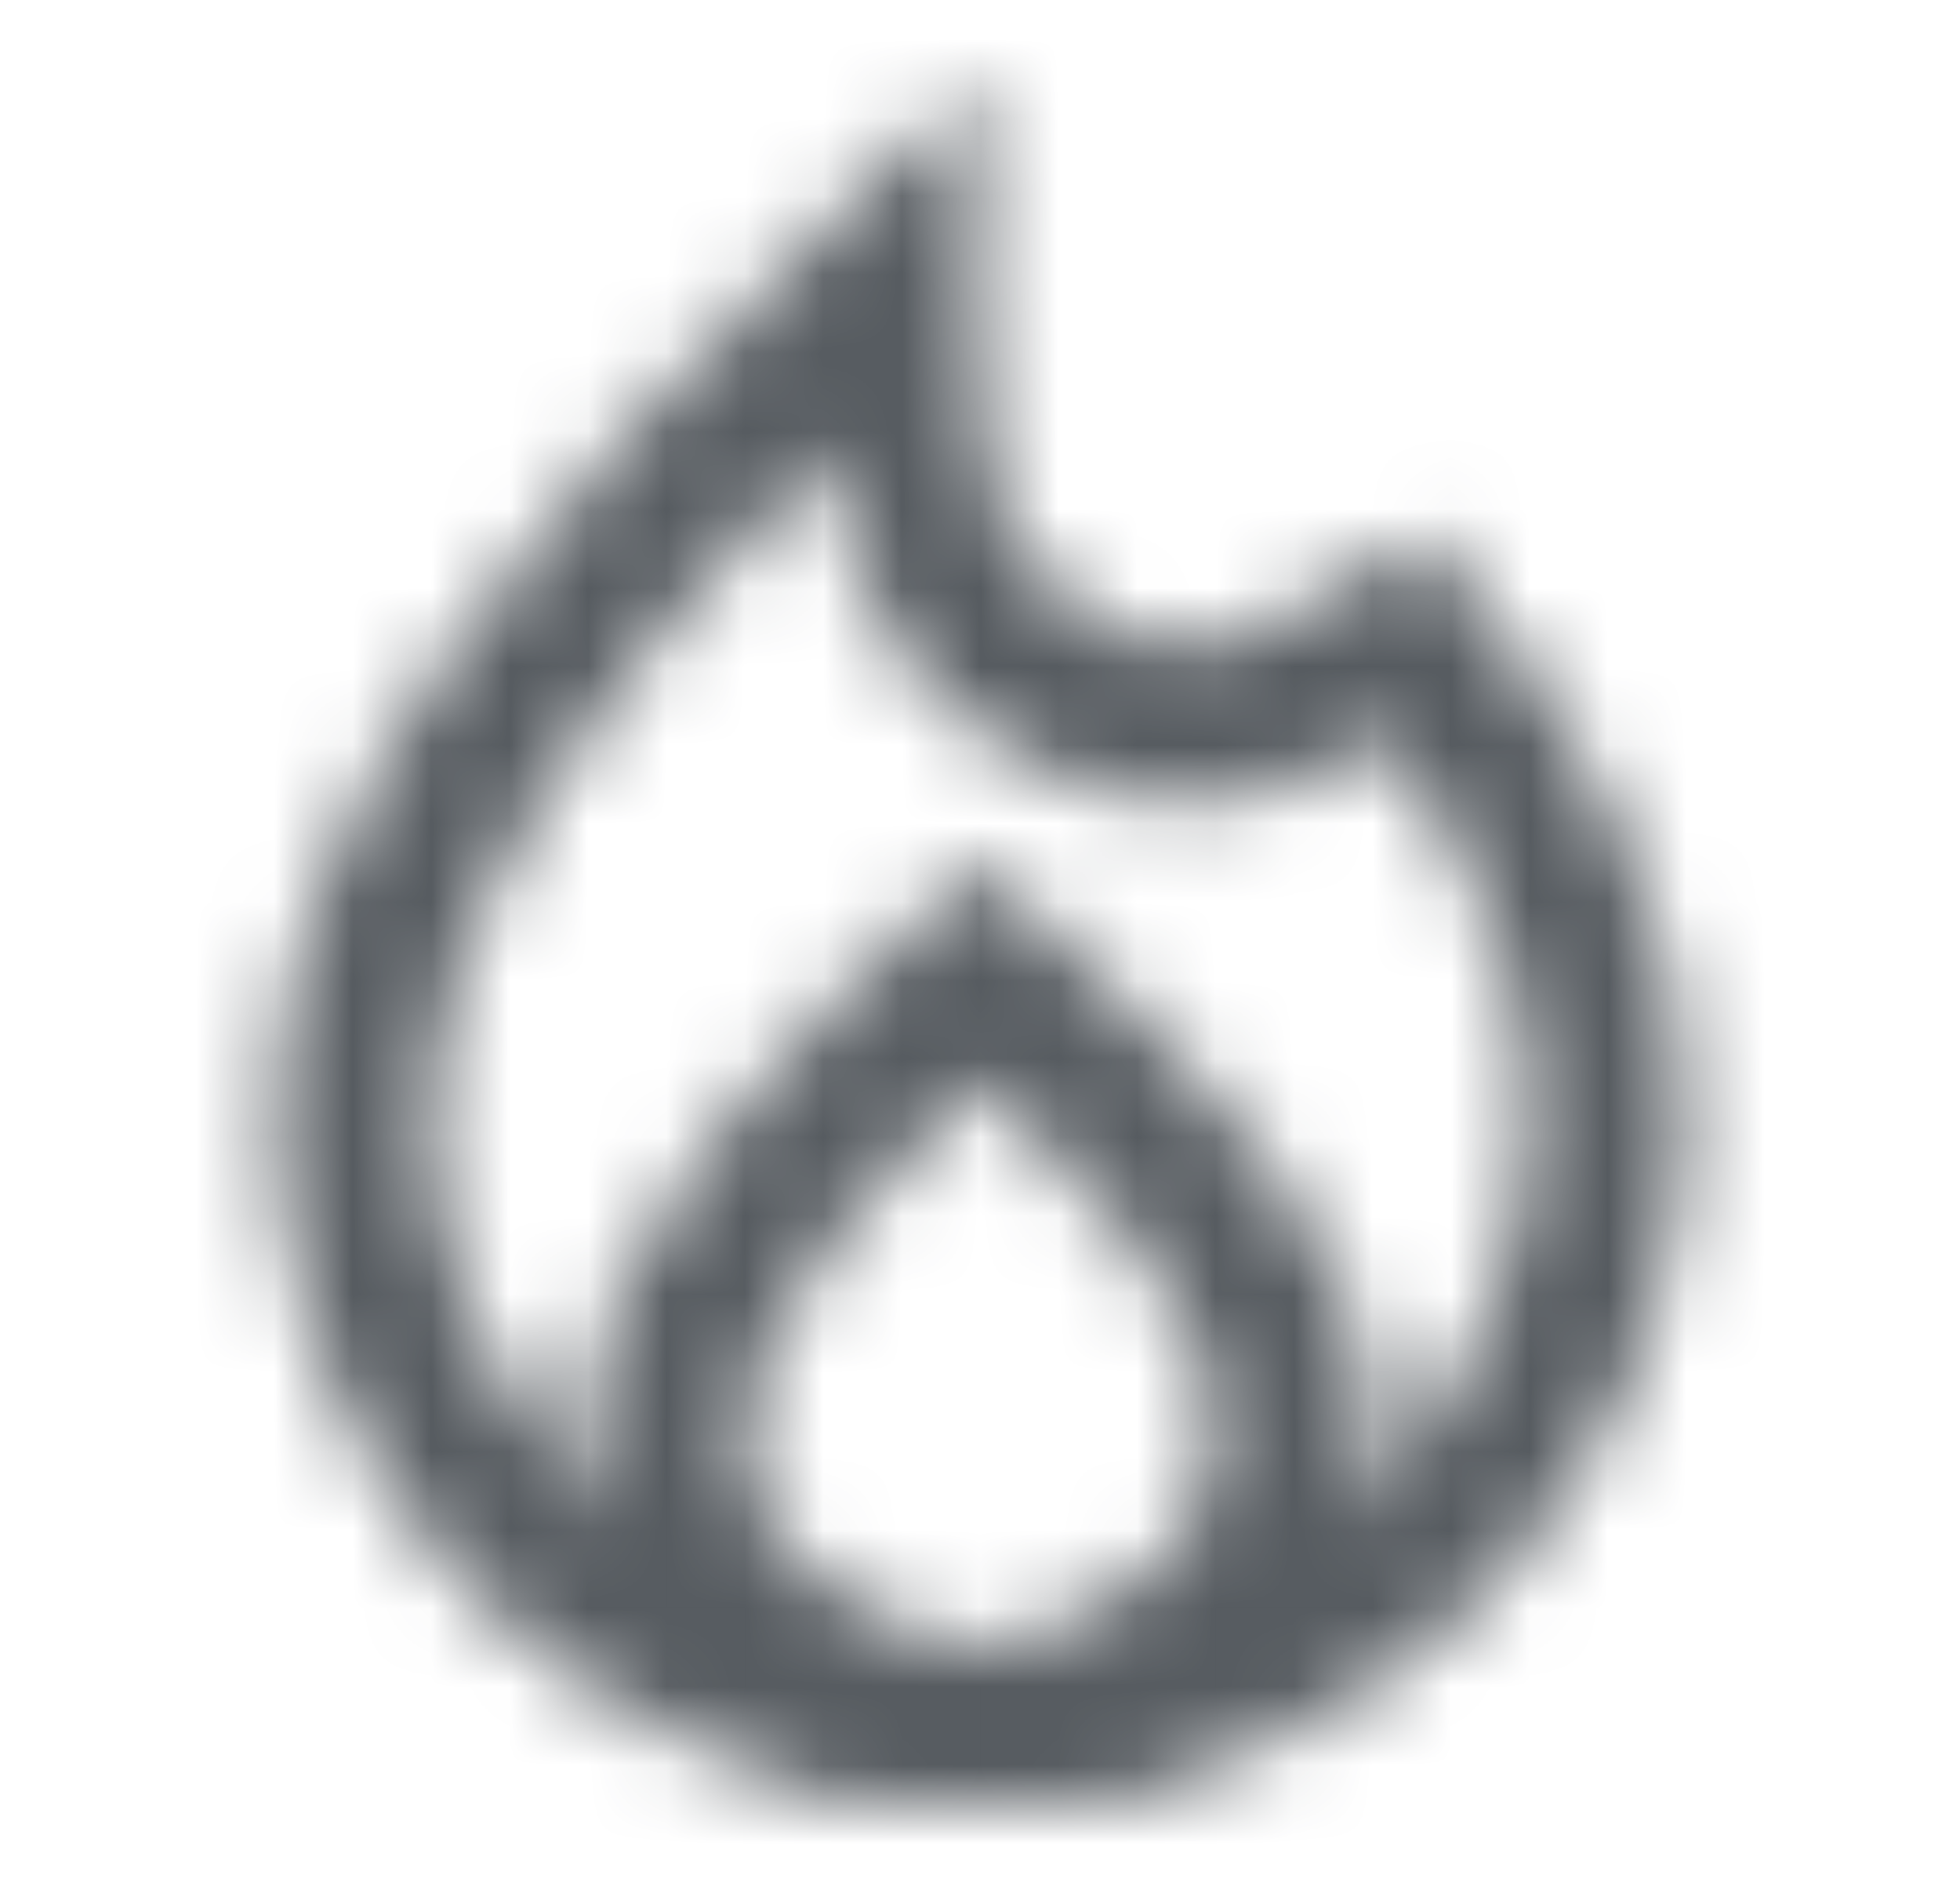 <svg width="25" height="24" viewBox="0 0 25 24" fill="none" xmlns="http://www.w3.org/2000/svg">
<mask id="mask0_106_29566" style="mask-type:alpha" maskUnits="userSpaceOnUse" x="0" y="0" width="25" height="24">
<g clip-path="url(#clip0_106_29566)">
<path fill-rule="evenodd" clip-rule="evenodd" d="M12.5 21C14.235 21 15.5 19.67 15.5 18.2C15.5 17.535 15.193 16.773 14.377 15.757C13.856 15.107 13.225 14.467 12.502 13.769C11.924 14.334 11.353 14.925 10.846 15.546C9.889 16.718 9.5 17.603 9.5 18.2C9.5 19.67 10.765 21 12.5 21ZM12.5 11C12.356 11.138 12.205 11.282 12.048 11.431C10.164 13.222 7.5 15.752 7.5 18.2C7.5 20.851 9.739 23 12.5 23C15.261 23 17.5 20.851 17.5 18.2C17.5 15.761 15.384 13.748 13.1 11.572C12.9 11.383 12.7 11.192 12.5 11Z" fill="#919397"/>
<path fill-rule="evenodd" clip-rule="evenodd" d="M18.193 6.82C17.878 6.997 17.59 7.171 17.322 7.332C16.624 7.753 16.06 8.093 15.505 8.211C15.409 8.232 15.314 8.245 15.218 8.252C14.666 8.289 14.101 8.085 13.4 7.5C12.575 6.672 12.459 5.566 12.467 3.82C12.468 3.485 12.475 3.126 12.481 2.742C12.49 2.213 12.5 1.635 12.5 1C12.241 1.253 11.969 1.517 11.687 1.79C11.299 2.165 10.892 2.559 10.476 2.968C7.26 6.133 3.5 10.226 3.5 14.2C3.5 19.06 7.529 23 12.5 23C17.471 23 21.5 19.06 21.5 14.2C21.5 11.54 20.152 9.155 18.193 6.82ZM10.55 5.731C9.768 6.542 8.998 7.388 8.295 8.266C6.527 10.471 5.5 12.486 5.5 14.2C5.5 17.913 8.591 21 12.5 21C16.409 21 19.5 17.913 19.5 14.2C19.5 12.648 18.878 11.111 17.694 9.436C17.287 9.668 16.795 9.923 16.253 10.083C15.603 10.275 14.878 10.333 14.098 10.125C13.356 9.927 12.706 9.525 12.12 9.036L12.049 8.977L11.983 8.912C11.033 7.958 10.684 6.834 10.55 5.731Z" fill="#919397"/>
</g>
</mask>
<g mask="url(#mask0_106_29566)">
<rect x="0.5" width="24" height="24" fill="#565B60"/>
</g>
<defs>
<clipPath id="clip0_106_29566">
<rect width="24" height="24" fill="white" transform="translate(0.5)"/>
</clipPath>
</defs>
</svg>
